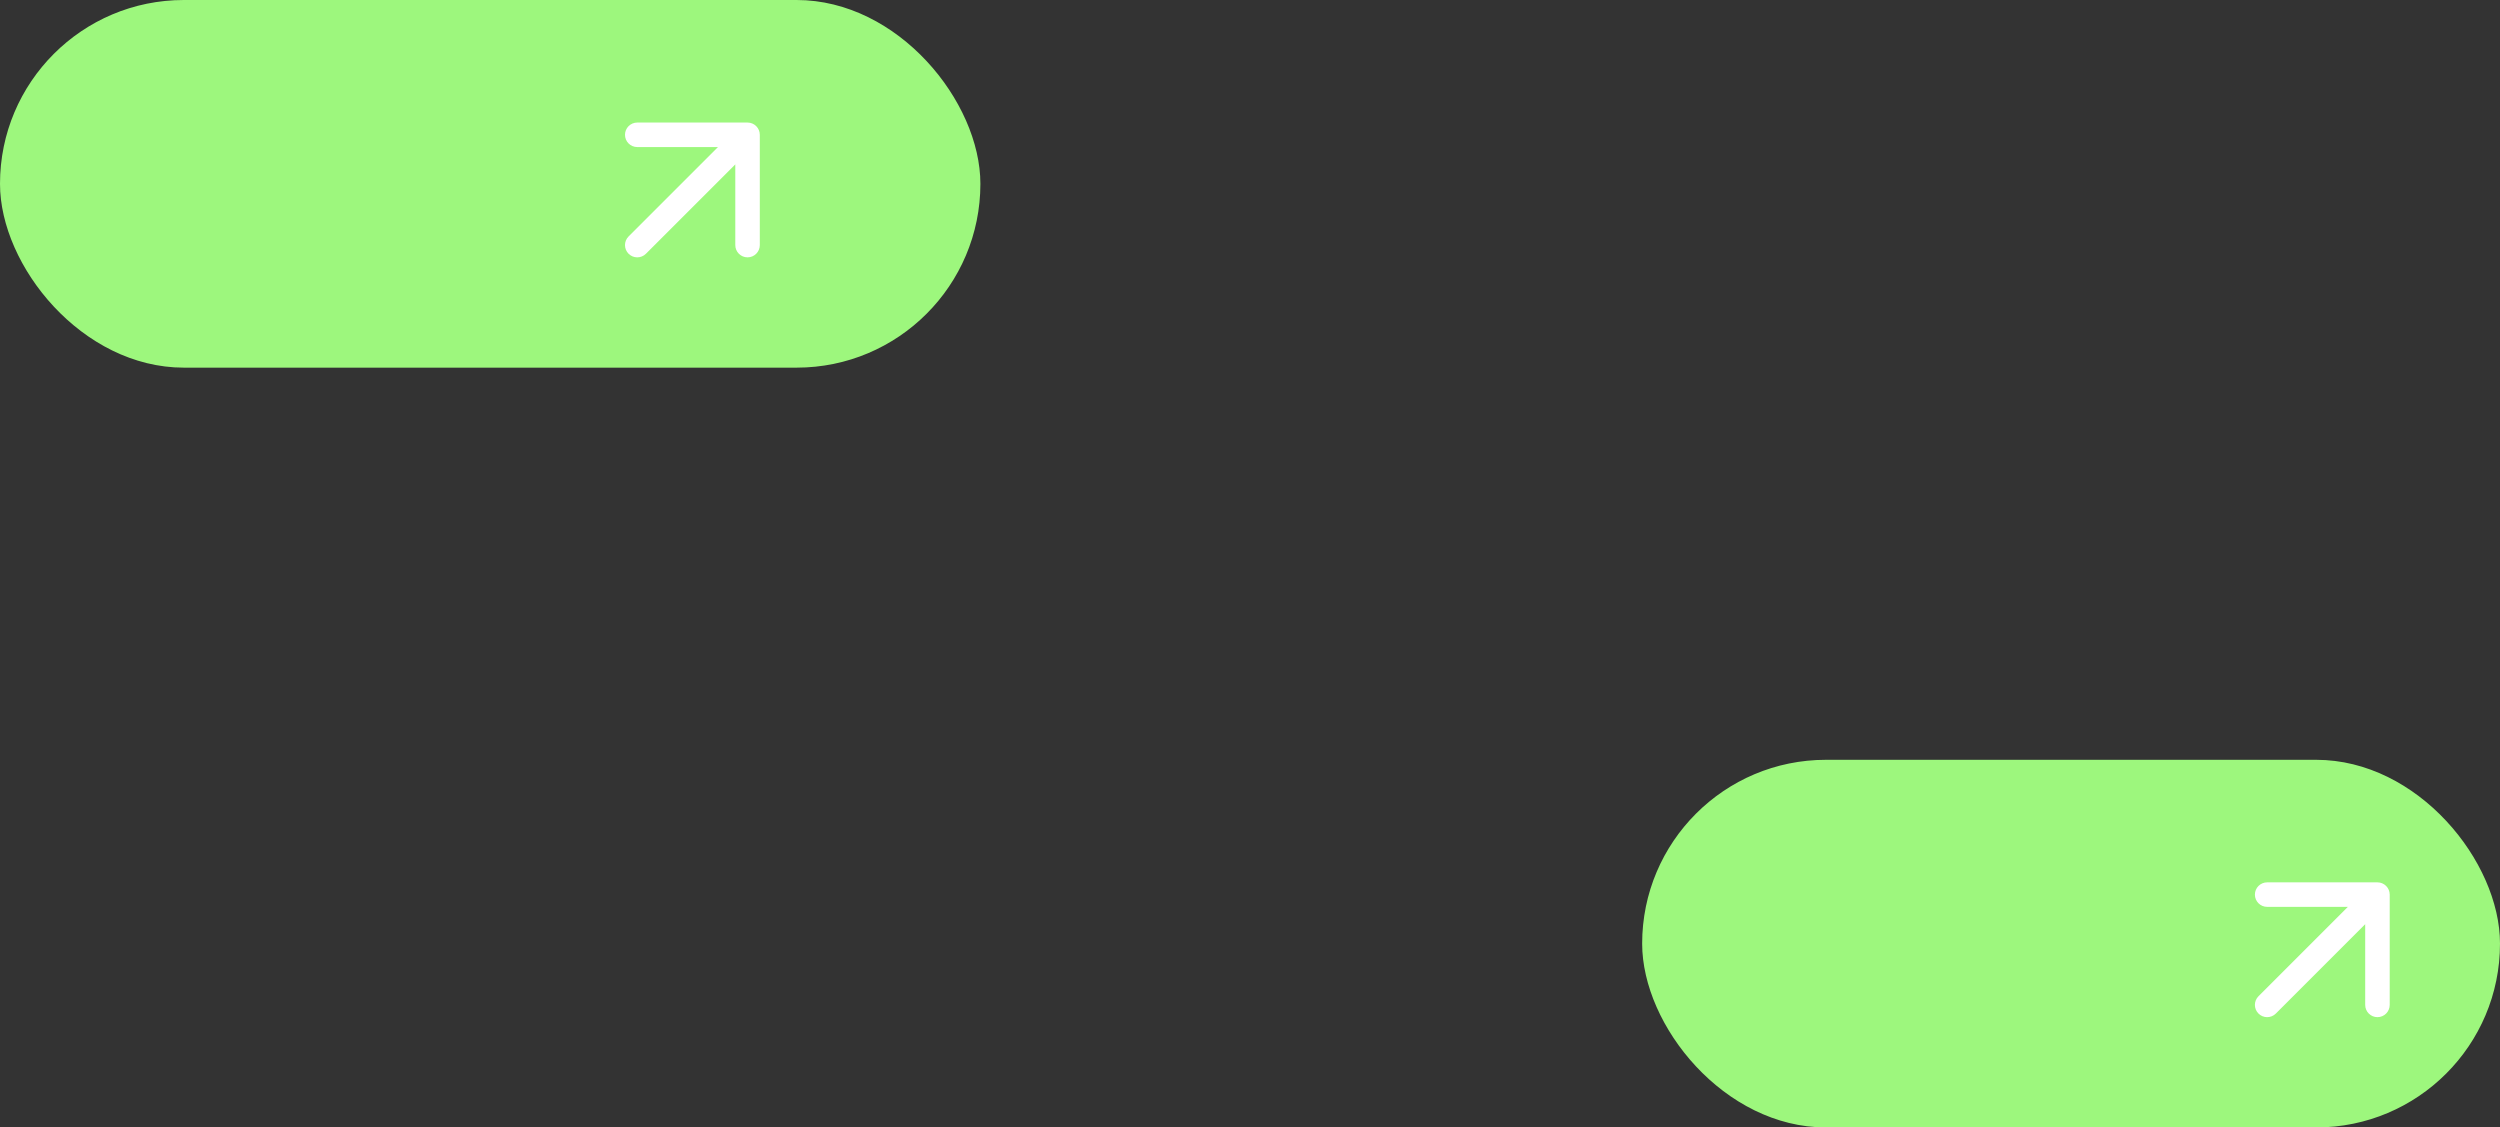 <?xml version="1.0" encoding="UTF-8"?> <svg xmlns="http://www.w3.org/2000/svg" width="204" height="92" viewBox="0 0 204 92" fill="none"><rect x="0" y="0" width="204" height="92" fill="#333333" stroke="none"/><rect width="80" height="30" rx="15" fill="#9DF77D"></rect><path d="M51.293 19.293C50.902 19.683 50.902 20.317 51.293 20.707C51.683 21.098 52.317 21.098 52.707 20.707L51.293 19.293ZM62 11C62 10.448 61.552 10 61 10L52 10C51.448 10 51 10.448 51 11C51 11.552 51.448 12 52 12L60 12V20C60 20.552 60.448 21 61 21C61.552 21 62 20.552 62 20L62 11ZM52.707 20.707L61.707 11.707L60.293 10.293L51.293 19.293L52.707 20.707Z" fill="white"></path><rect x="134" y="62" width="70" height="30" rx="15" fill="#9DF77D"></rect><path d="M184.293 81.293C183.902 81.683 183.902 82.317 184.293 82.707C184.683 83.098 185.317 83.098 185.707 82.707L184.293 81.293ZM195 73C195 72.448 194.552 72 194 72L185 72C184.448 72 184 72.448 184 73C184 73.552 184.448 74 185 74L193 74V82C193 82.552 193.448 83 194 83C194.552 83 195 82.552 195 82L195 73ZM185.707 82.707L194.707 73.707L193.293 72.293L184.293 81.293L185.707 82.707Z" fill="white"></path></svg> 